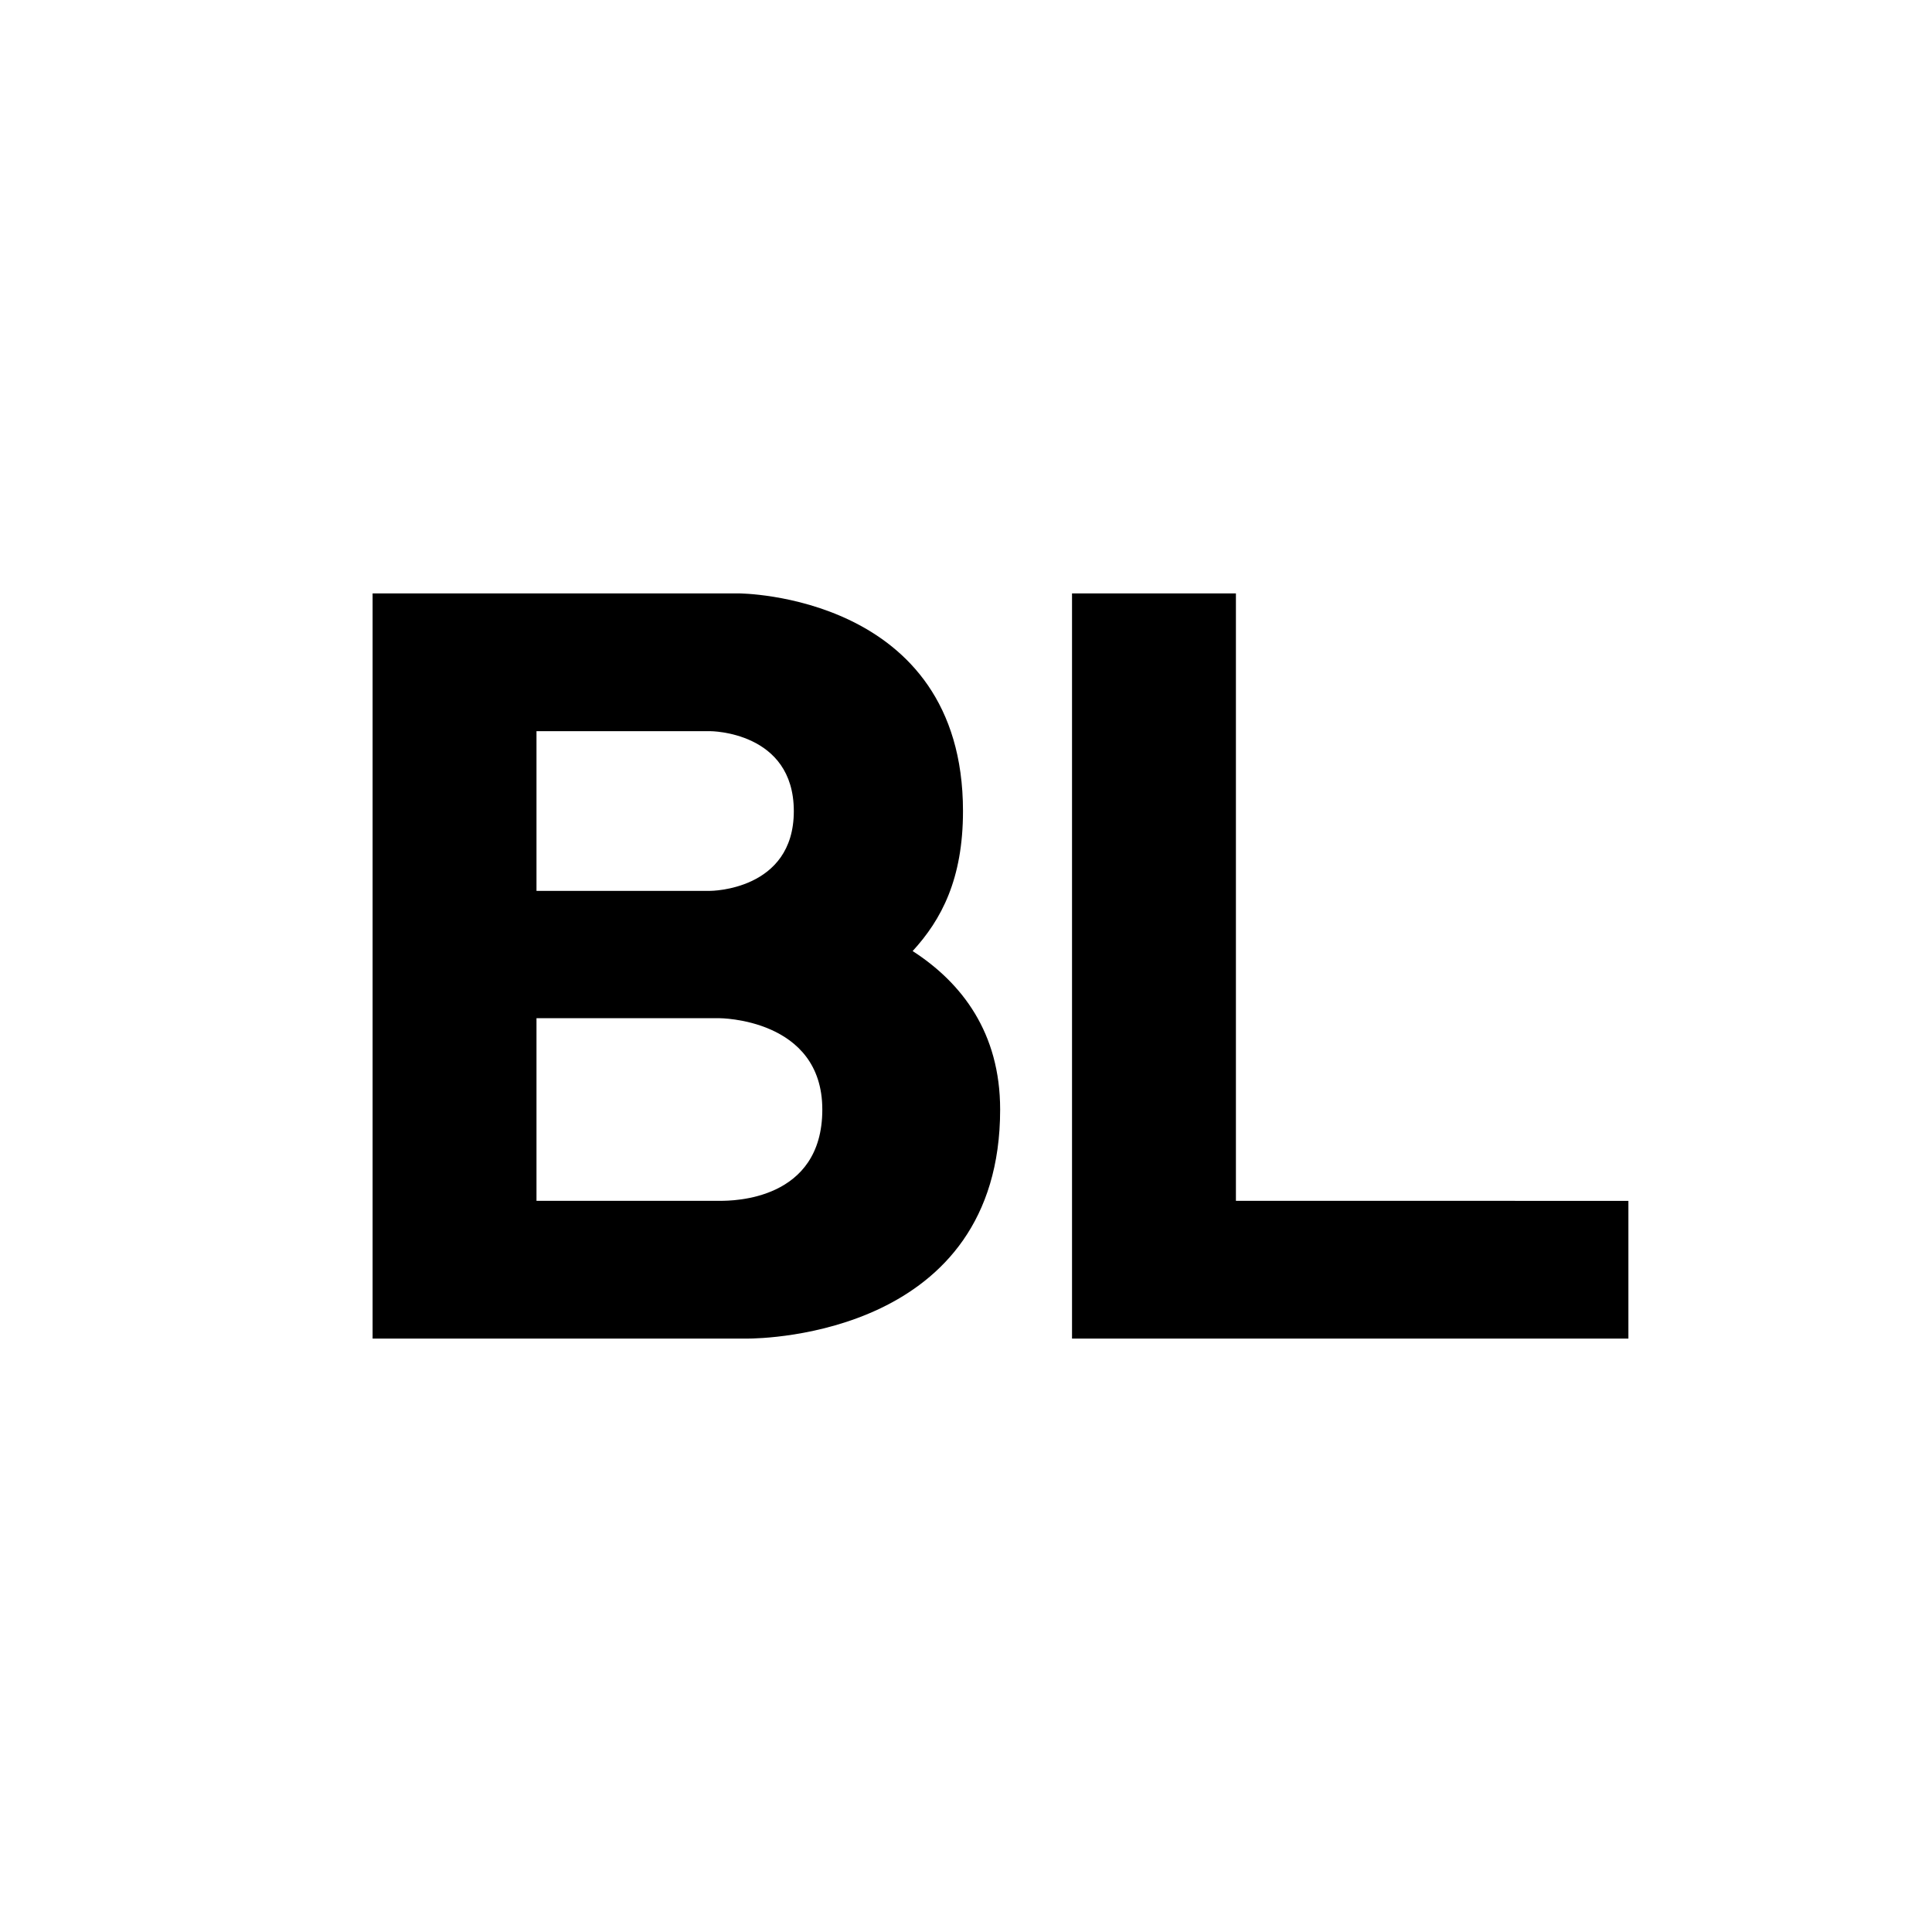 <?xml version="1.0" encoding="UTF-8"?> <svg xmlns="http://www.w3.org/2000/svg" xmlns:xlink="http://www.w3.org/1999/xlink" width="140px" height="140px" viewBox="0 0 140 140"><!-- Generator: Sketch 52.2 (67145) - http://www.bohemiancoding.com/sketch --><title>Custom Preset 10 Copy 10</title><desc>Created with Sketch.</desc><g id="Custom-Preset-10-Copy-10" stroke="none" stroke-width="1" fill="none" fill-rule="evenodd"><g id="Page"></g><g id="Page"><g></g></g><g id="bl-logo" transform="translate(27, 43)" fill="#000000"><path d="M50.683,0 L62.559,0 L62.559,44.017 L91,44.019 L91,54 L50.683,54 L50.683,0 Z M11.876,44.017 L25.217,44.017 C26.058,44.009 32.588,44.017 32.588,37.403 C32.588,30.782 25.123,30.782 25.123,30.782 L11.876,30.782 L11.876,44.017 Z M11.876,21.555 L24.464,21.555 C24.464,21.555 30.526,21.555 30.523,15.776 C30.521,9.983 24.464,9.983 24.464,9.983 L11.876,9.983 L11.876,21.555 Z M26.52,0 C26.52,0 42.782,0.011 42.782,15.776 C42.782,20.687 41.226,23.64 39.133,25.917 C42.709,28.226 45.474,31.84 45.474,37.401 C45.474,53.681 28.461,54 27.125,54 L0,54 L0,0 L26.52,0 Z" id="Shape"></path></g></g></svg> 